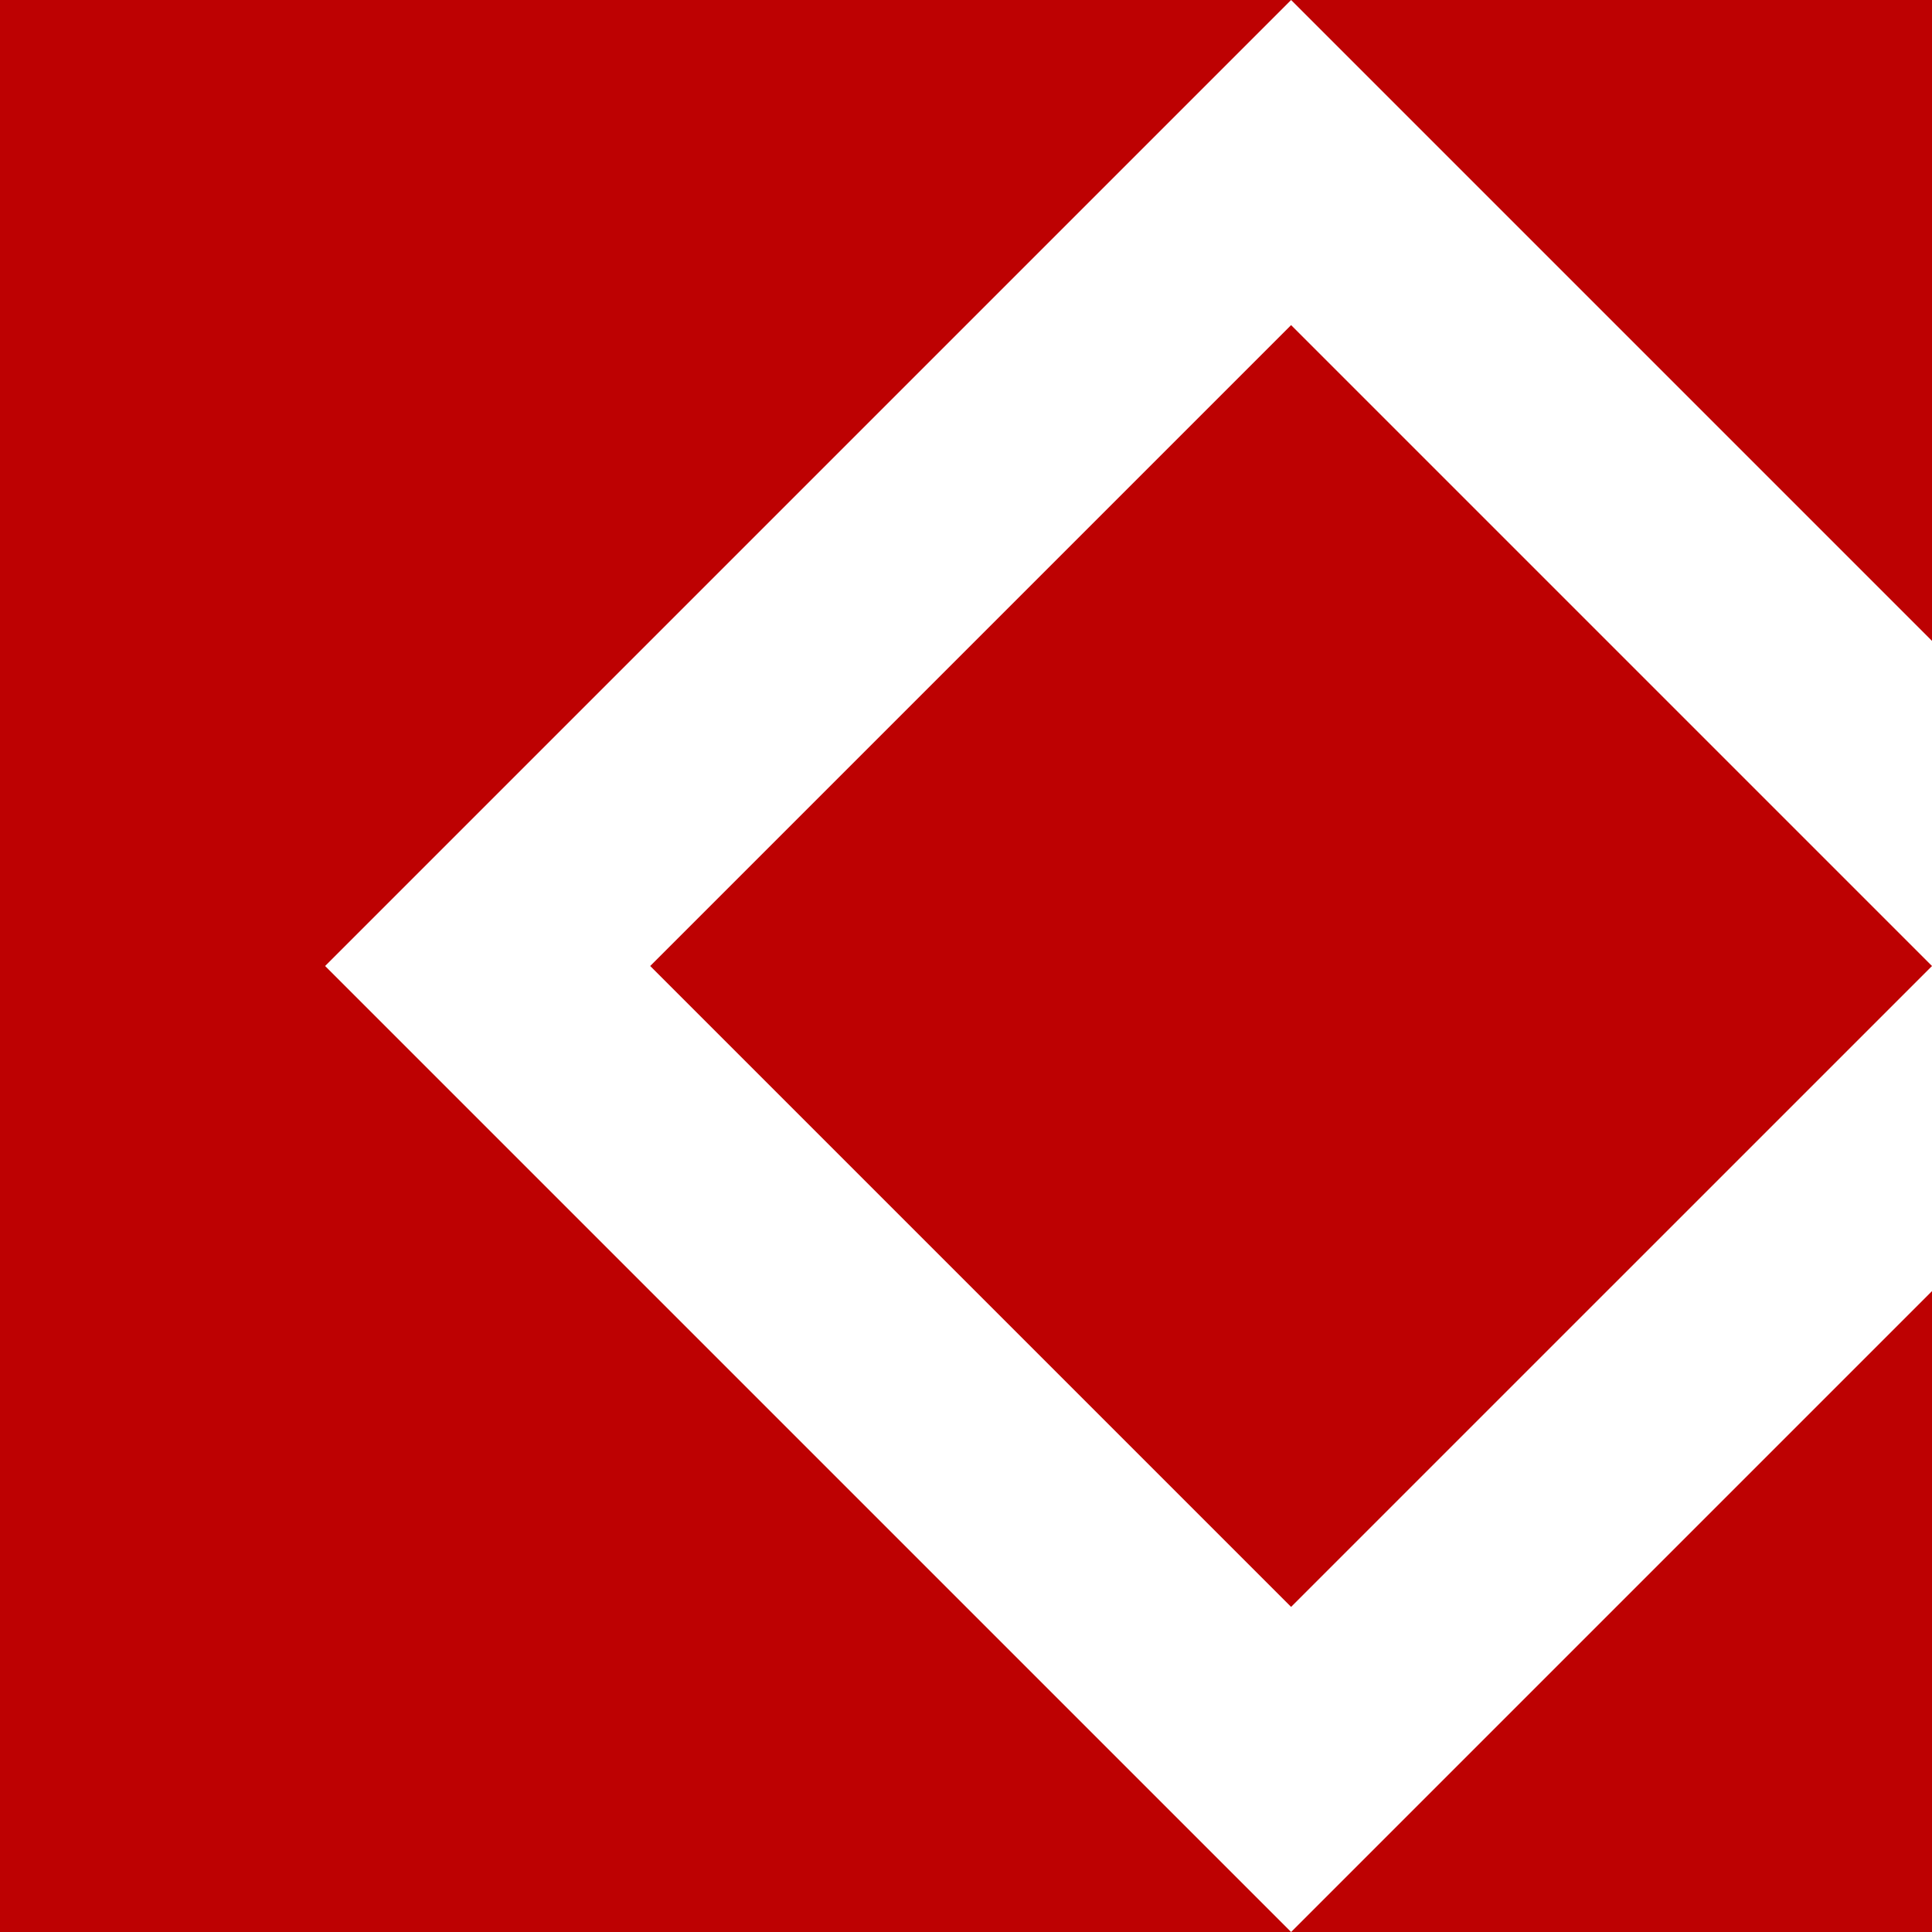 <?xml version="1.0" encoding="UTF-8" standalone="no"?>
<svg
   xmlns="http://www.w3.org/2000/svg"
   id="logo-112-patrimoniu"
   version="1.1"
   viewBox="0 0 1040 1040"
   height="1040"
   width="1040">
    <rect
       y="0"
       x="0"
       height="1040"
       width="1040"
       id="bg"
       style="fill:#ffffff"/>
    <path
       d="M 695,175.001 1040,520.001 695,865.001 350,520.001 Z M 0,-2.3e-5 3e-5,1040 H 695 L 175,520 695,-3.3e-5 Z M 695,-3.3e-5 1040,345 V -3.3e-5 Z m 0,1040 H 1040 V 695 Z"
       style="fill:#bd0102"
       id="fg" />
</svg>

